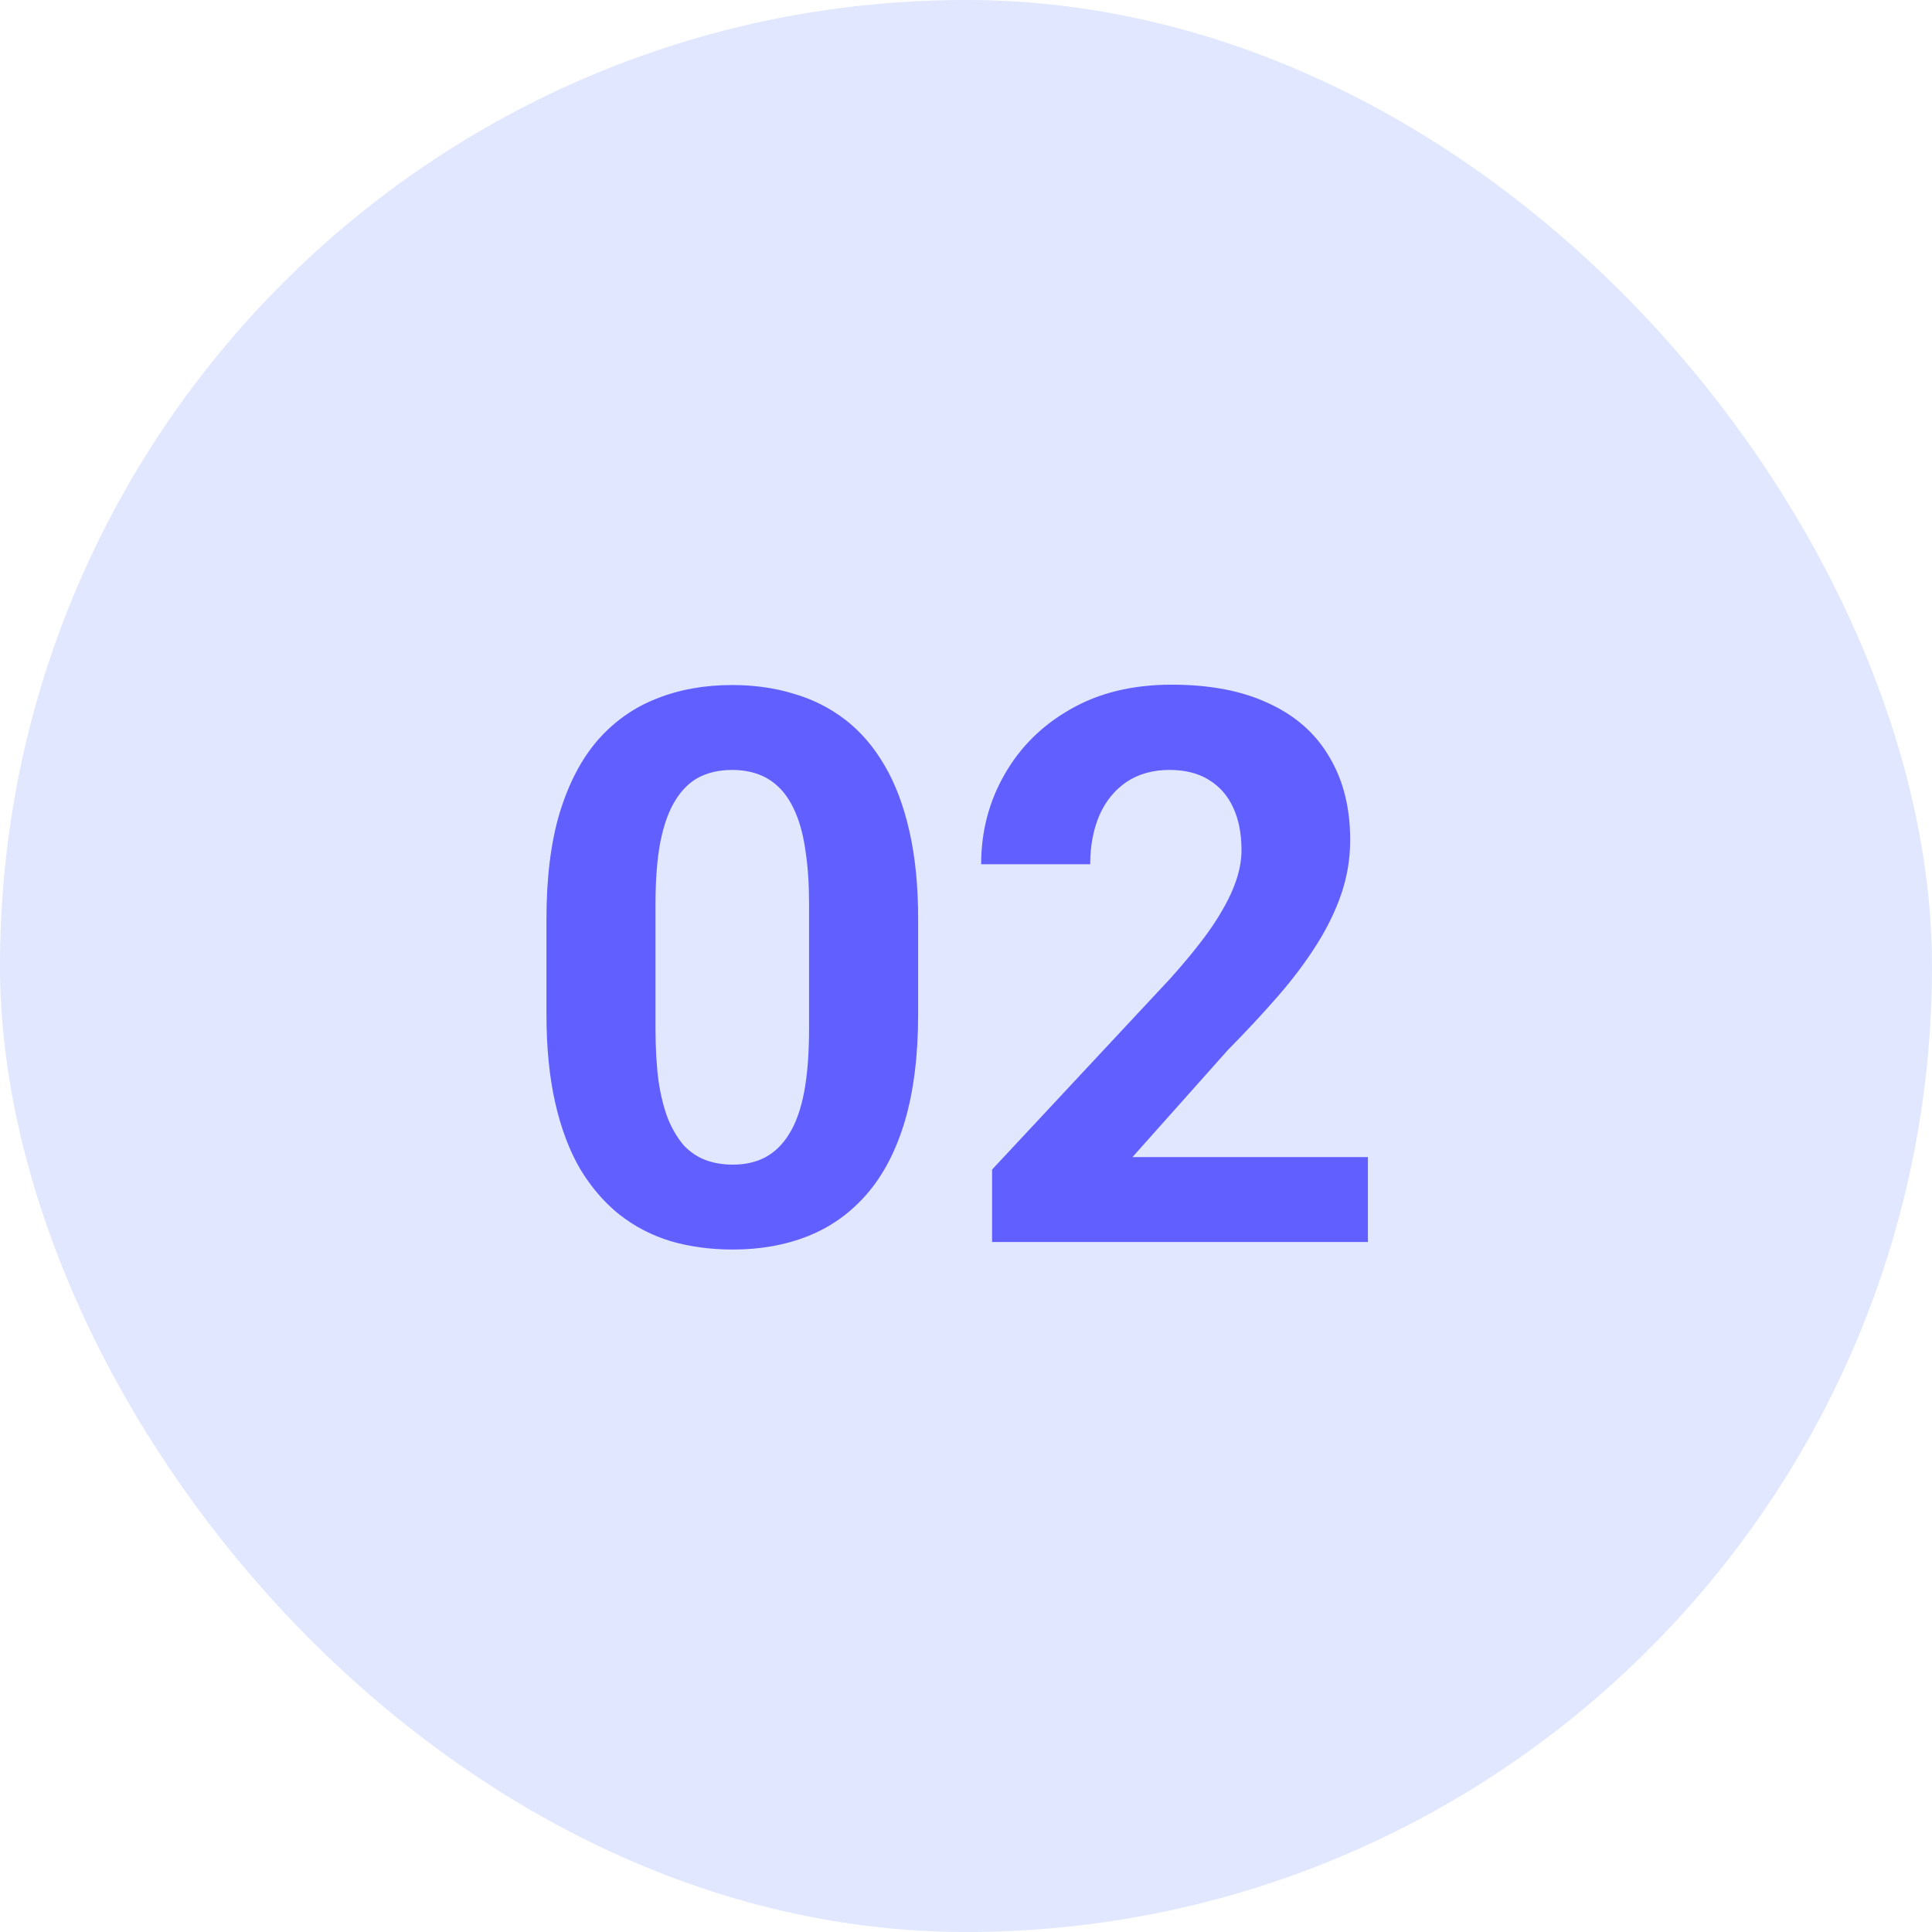 <?xml version="1.0" encoding="UTF-8"?>
<svg xmlns="http://www.w3.org/2000/svg" width="70" height="70" viewBox="0 0 70 70" fill="none">
  <rect width="70" height="70" rx="35" fill="#E0E7FF"></rect>
  <path d="M33.266 33.297V36.742C33.266 38.237 33.106 39.527 32.787 40.611C32.468 41.687 32.008 42.571 31.406 43.264C30.814 43.947 30.107 44.453 29.287 44.781C28.467 45.109 27.555 45.273 26.553 45.273C25.751 45.273 25.003 45.173 24.311 44.973C23.618 44.763 22.994 44.44 22.438 44.002C21.891 43.565 21.417 43.013 21.016 42.348C20.624 41.673 20.323 40.871 20.113 39.941C19.904 39.012 19.799 37.945 19.799 36.742V33.297C19.799 31.802 19.958 30.521 20.277 29.455C20.605 28.38 21.066 27.5 21.658 26.816C22.26 26.133 22.971 25.631 23.791 25.312C24.611 24.984 25.523 24.82 26.525 24.82C27.328 24.82 28.07 24.925 28.754 25.135C29.447 25.335 30.071 25.65 30.627 26.078C31.183 26.506 31.657 27.058 32.049 27.732C32.441 28.398 32.742 29.195 32.951 30.125C33.161 31.046 33.266 32.103 33.266 33.297ZM29.314 37.262V32.764C29.314 32.044 29.273 31.415 29.191 30.877C29.119 30.339 29.005 29.884 28.85 29.51C28.695 29.127 28.503 28.817 28.275 28.58C28.047 28.343 27.788 28.17 27.496 28.061C27.204 27.951 26.881 27.896 26.525 27.896C26.079 27.896 25.682 27.983 25.336 28.156C24.999 28.329 24.712 28.607 24.475 28.99C24.238 29.364 24.055 29.865 23.928 30.494C23.809 31.114 23.75 31.87 23.75 32.764V37.262C23.75 37.982 23.787 38.615 23.859 39.162C23.941 39.709 24.06 40.178 24.215 40.57C24.379 40.953 24.57 41.268 24.789 41.514C25.017 41.751 25.277 41.924 25.568 42.033C25.869 42.143 26.197 42.197 26.553 42.197C26.99 42.197 27.378 42.111 27.715 41.938C28.061 41.755 28.353 41.473 28.59 41.09C28.836 40.698 29.018 40.188 29.137 39.559C29.255 38.93 29.314 38.164 29.314 37.262ZM49.562 41.924V45H35.945V42.375L42.385 35.471C43.032 34.751 43.542 34.117 43.916 33.57C44.29 33.014 44.559 32.518 44.723 32.08C44.896 31.634 44.982 31.21 44.982 30.809C44.982 30.207 44.882 29.692 44.682 29.264C44.481 28.826 44.185 28.489 43.793 28.252C43.41 28.015 42.936 27.896 42.371 27.896C41.77 27.896 41.25 28.042 40.812 28.334C40.384 28.626 40.056 29.031 39.828 29.551C39.609 30.07 39.5 30.658 39.5 31.314H35.549C35.549 30.13 35.831 29.045 36.397 28.061C36.962 27.067 37.759 26.279 38.789 25.695C39.819 25.103 41.04 24.807 42.453 24.807C43.848 24.807 45.023 25.035 45.98 25.49C46.947 25.937 47.676 26.584 48.168 27.432C48.669 28.27 48.92 29.273 48.92 30.439C48.92 31.096 48.815 31.738 48.605 32.367C48.396 32.987 48.095 33.607 47.703 34.227C47.32 34.837 46.855 35.457 46.309 36.086C45.762 36.715 45.156 37.367 44.49 38.041L41.031 41.924H49.562Z" fill="#615FFF"></path>
</svg>
